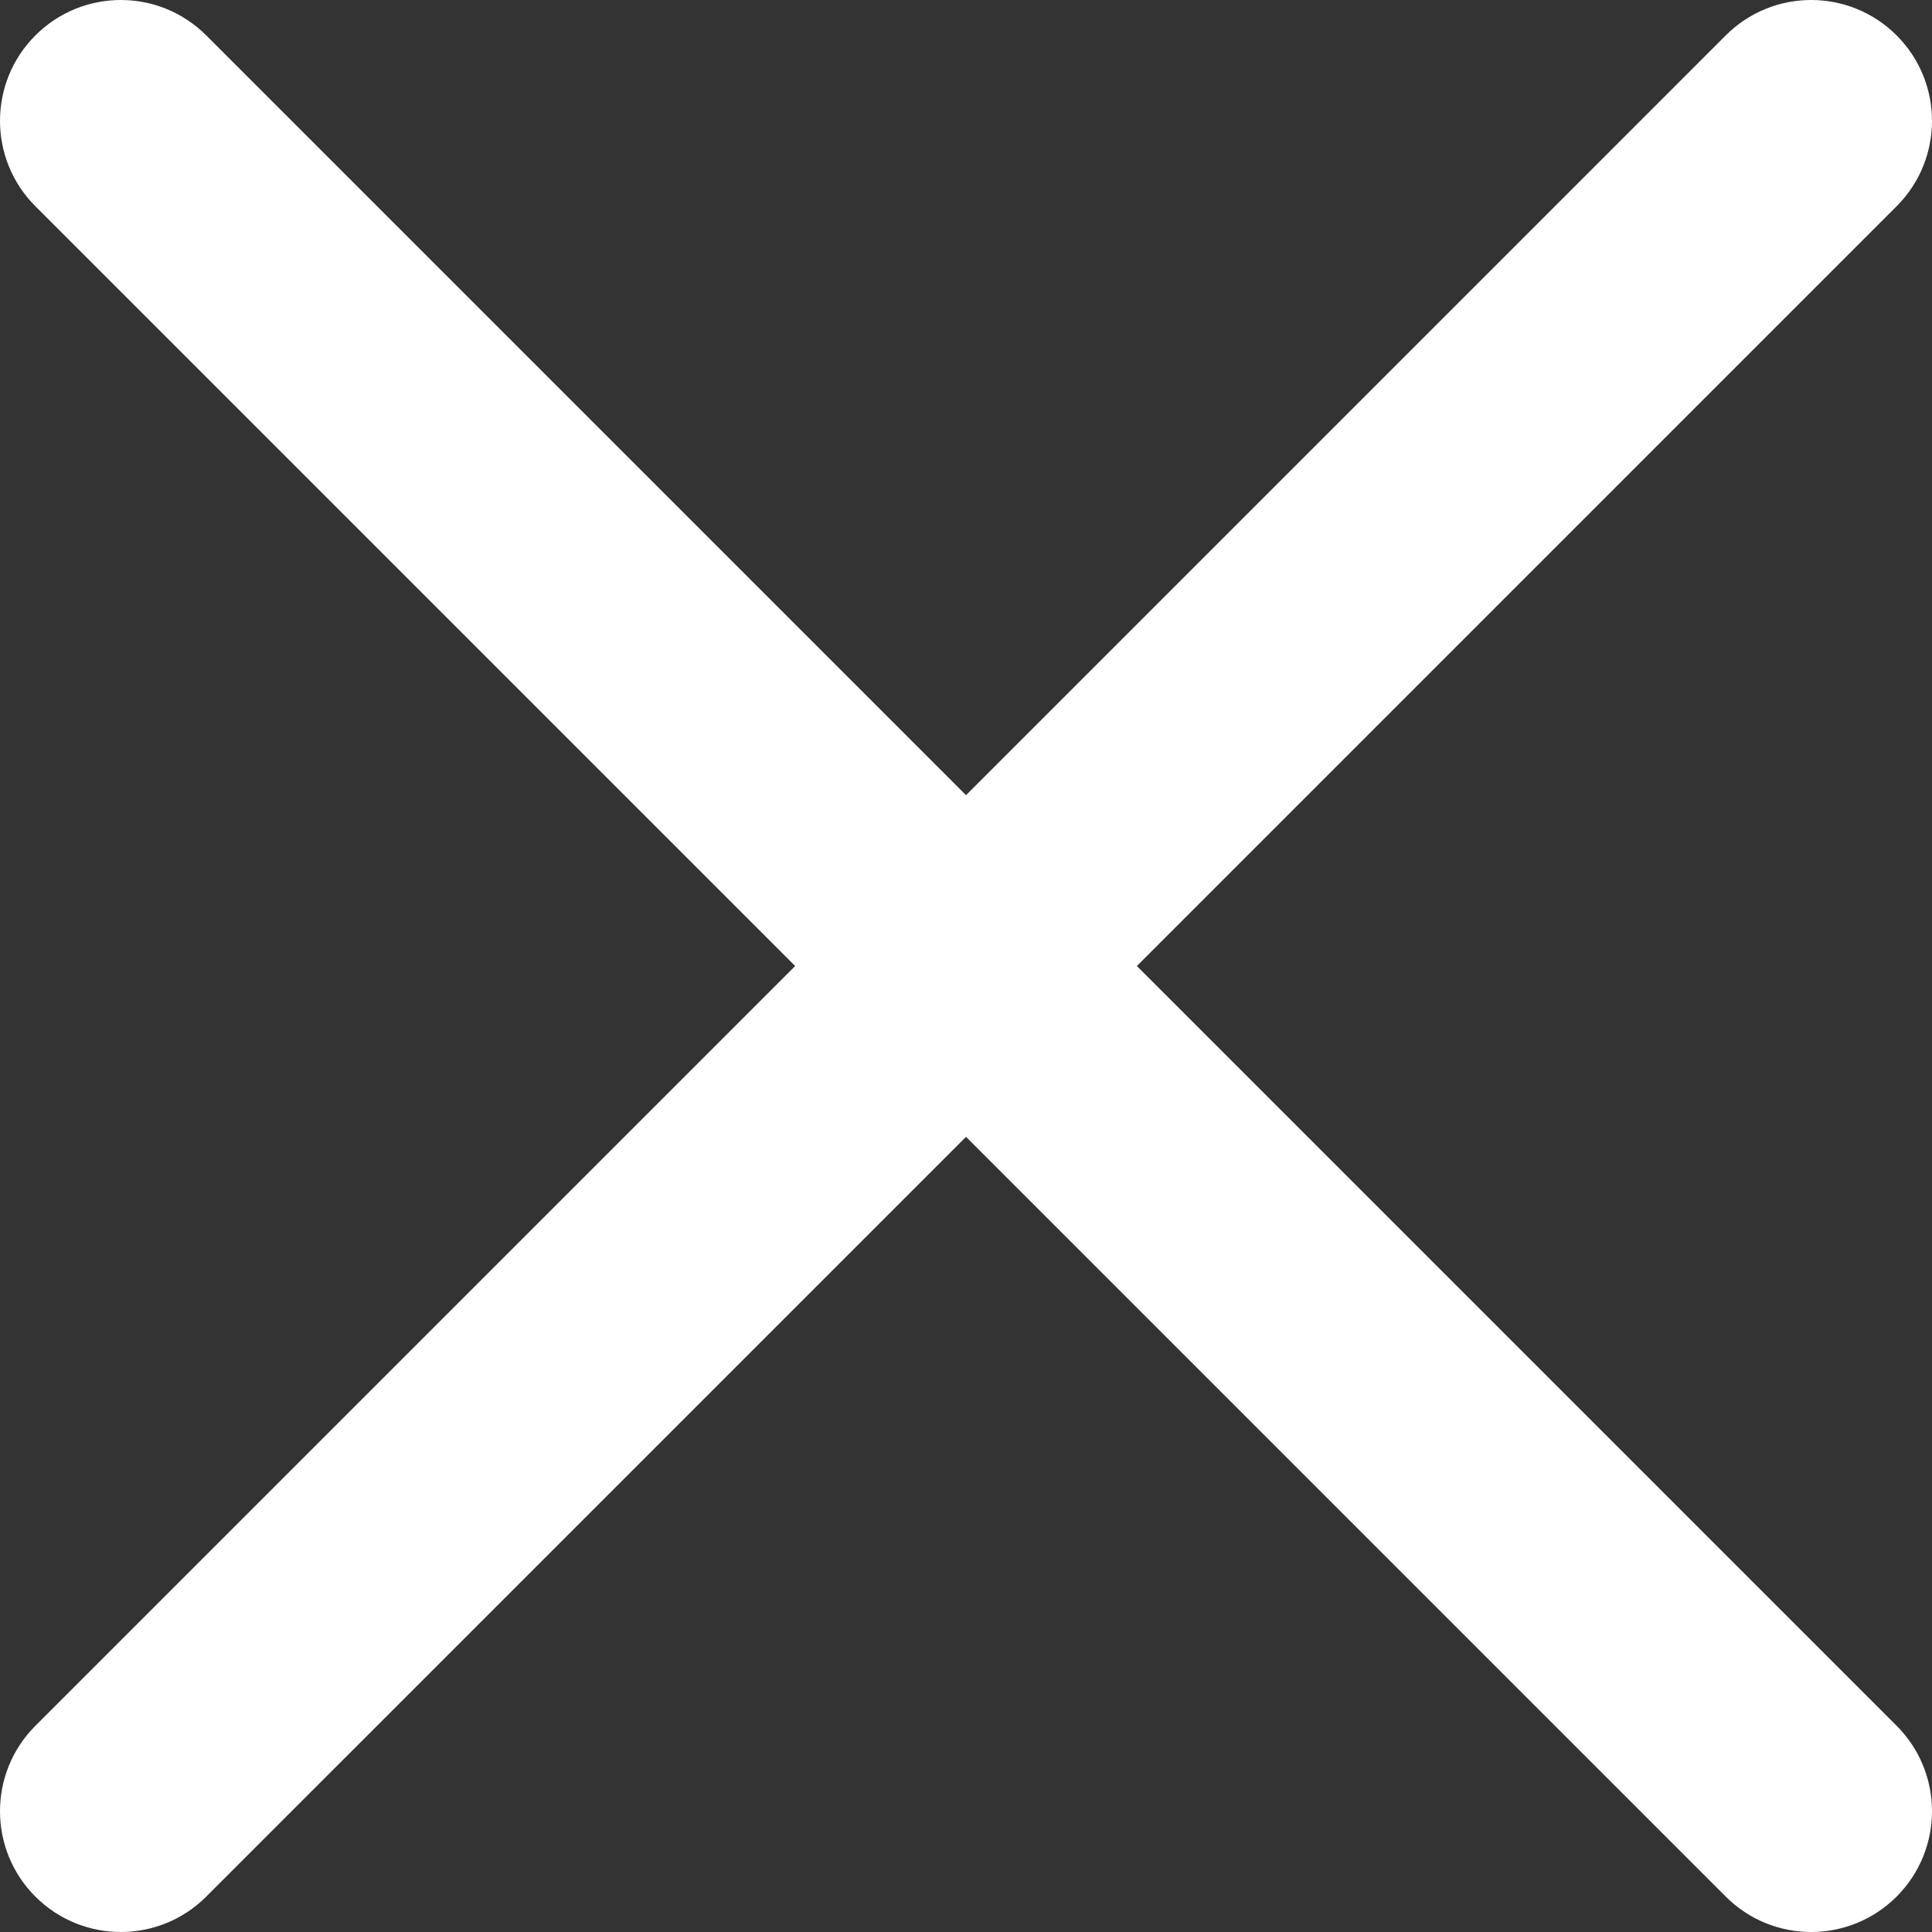 <?xml version="1.0" standalone="no"?><!-- Generator: Gravit.io --><svg xmlns="http://www.w3.org/2000/svg" xmlns:xlink="http://www.w3.org/1999/xlink" style="isolation:isolate" width="600" height="600"><rect width="100%" height="100%" fill="#333333" stroke="none"/><path d=" M 353.063 300.006 L 589.006 64.054 C 603.665 49.407 603.665 25.642 589.006 10.995 C 574.347 -3.665 550.608 -3.665 535.949 10.995 L 300.006 246.947 L 64.051 10.995 C 49.392 -3.665 25.653 -3.665 10.994 10.995 C -3.665 25.642 -3.665 49.407 10.994 64.054 L 246.949 300.006 L 10.994 535.959 C -3.665 550.606 -3.665 574.371 10.994 589.018 C 18.324 596.335 27.929 600 37.523 600 C 47.116 600 56.722 596.335 64.051 589.005 L 300.006 353.053 L 535.949 589.005 C 543.278 596.335 552.884 600 562.477 600 C 572.071 600 581.676 596.335 589.006 589.005 C 603.665 574.358 603.665 550.593 589.006 535.946 L 353.063 300.006 Z " fill="rgb(255,255,255)" stroke-width="10.673" stroke="rgba(0,0,0,0)" stroke-linejoin="miter" stroke-linecap="butt"/></svg>